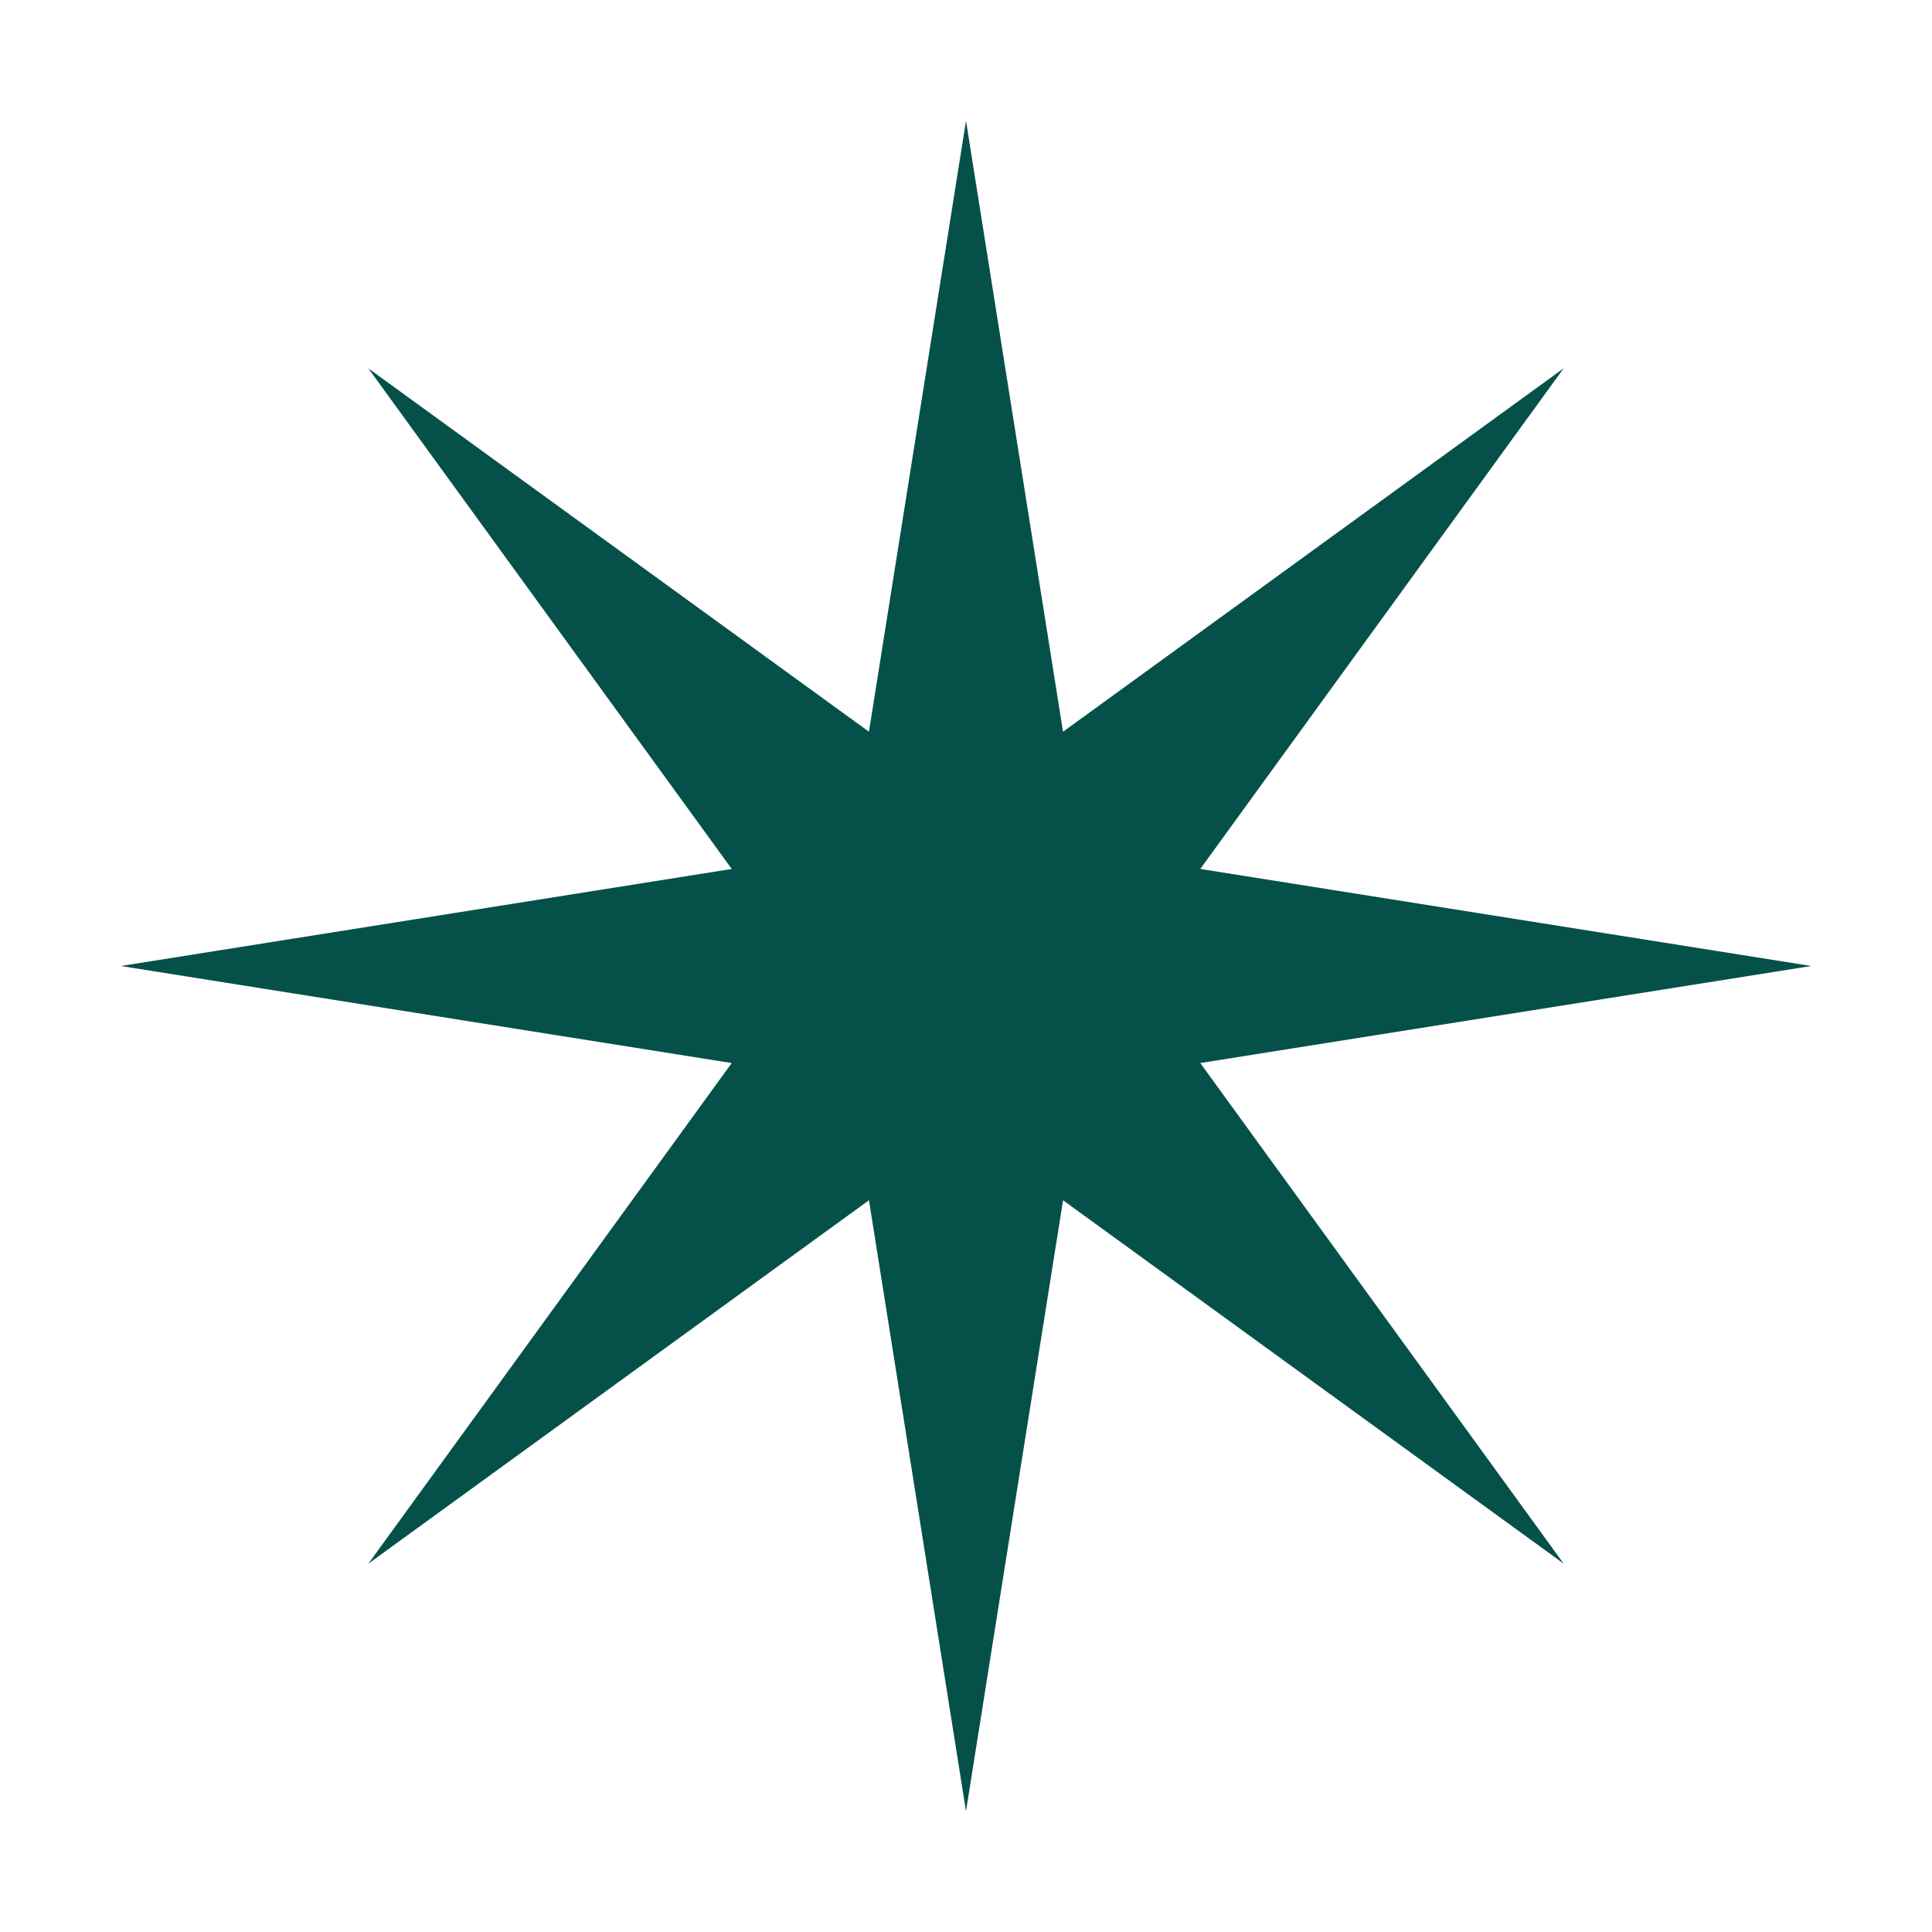 <svg xmlns="http://www.w3.org/2000/svg" width="80" height="80" fill="none"><path fill="#05514A" d="m40 5 4.018 25.3 20.73-15.049-15.047 20.73L75 40l-25.3 4.018 15.049 20.73-20.73-15.047L40 75l-4.018-25.3-20.73 15.049 15.047-20.73L5 40l25.3-4.018-15.049-20.73 20.73 15.047z"/></svg>